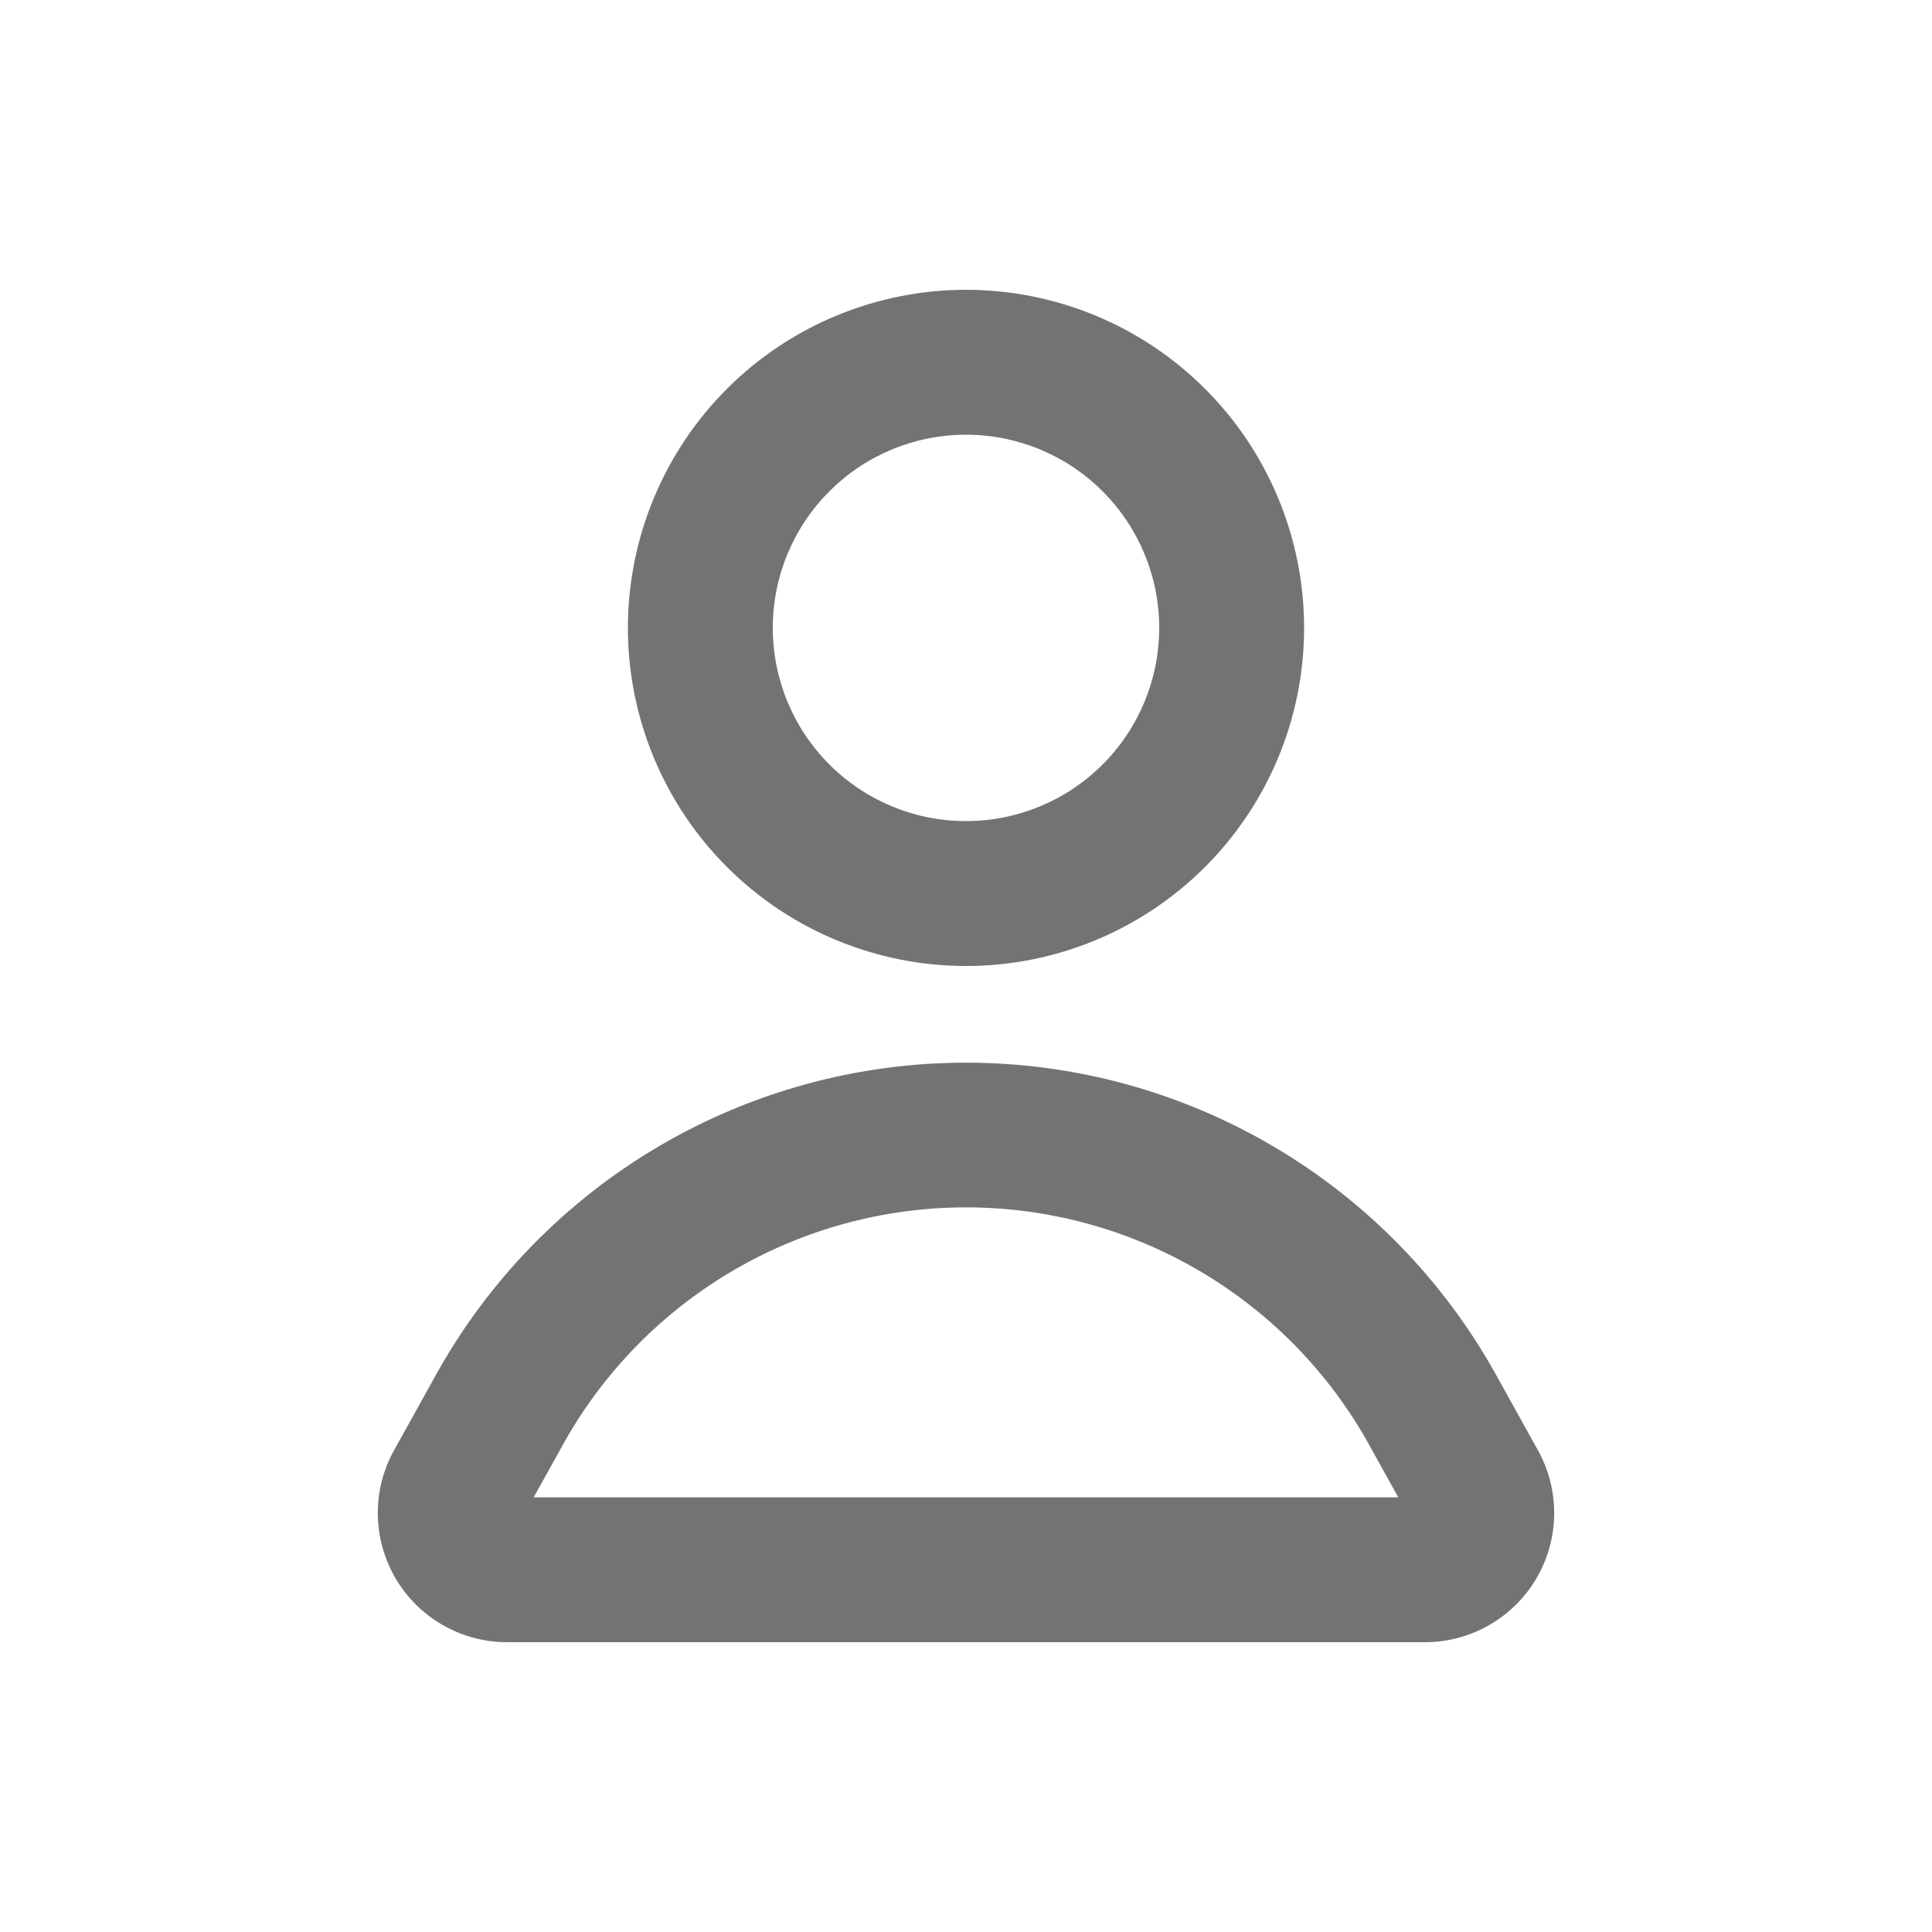 <?xml version="1.0" encoding="utf-8"?>
<svg xmlns="http://www.w3.org/2000/svg" fill="none" height="100%" overflow="visible" preserveAspectRatio="none" style="display: block;" viewBox="0 0 30 30" width="100%">
<g id="PersonIcon 1">
<path clip-rule="evenodd" d="M15 4.5C14.311 4.5 13.628 4.636 12.991 4.9C12.354 5.163 11.775 5.55 11.288 6.038C10.8 6.525 10.414 7.104 10.15 7.741C9.886 8.378 9.75 9.061 9.75 9.75C9.75 10.439 9.886 11.122 10.15 11.759C10.414 12.396 10.8 12.975 11.288 13.462C11.775 13.95 12.354 14.336 12.991 14.6C13.628 14.864 14.311 15 15 15C16.392 15 17.728 14.447 18.712 13.462C19.697 12.478 20.25 11.142 20.25 9.75C20.25 8.358 19.697 7.022 18.712 6.038C17.728 5.053 16.392 4.5 15 4.5ZM12 9.75C12 8.954 12.316 8.191 12.879 7.629C13.441 7.066 14.204 6.75 15 6.75C15.796 6.75 16.559 7.066 17.121 7.629C17.684 8.191 18 8.954 18 9.75C18 10.546 17.684 11.309 17.121 11.871C16.559 12.434 15.796 12.75 15 12.75C14.204 12.75 13.441 12.434 12.879 11.871C12.316 11.309 12 10.546 12 9.75Z" fill="black" fill-opacity="0.55" fill-rule="evenodd" id="Vector"/>
<path clip-rule="evenodd" d="M23.226 21.34C22.411 19.874 21.218 18.652 19.772 17.801C18.326 16.95 16.678 16.501 15 16.501C13.322 16.501 11.674 16.95 10.228 17.801C8.782 18.652 7.589 19.874 6.774 21.34L6.119 22.52C5.949 22.825 5.862 23.169 5.867 23.519C5.871 23.868 5.967 24.21 6.144 24.511C6.321 24.812 6.574 25.062 6.878 25.235C7.181 25.409 7.524 25.5 7.873 25.5H22.127C22.476 25.5 22.819 25.409 23.122 25.235C23.426 25.062 23.679 24.812 23.856 24.511C24.033 24.21 24.129 23.868 24.133 23.519C24.138 23.169 24.051 22.825 23.881 22.52L23.226 21.34ZM8.741 22.433C9.36 21.316 10.268 20.386 11.368 19.738C12.469 19.09 13.723 18.748 15 18.748C16.277 18.748 17.531 19.09 18.632 19.738C19.732 20.386 20.64 21.316 21.259 22.433L21.712 23.25H8.287L8.741 22.433Z" fill="black" fill-opacity="0.55" fill-rule="evenodd" id="Vector_2"/>
</g>
</svg>